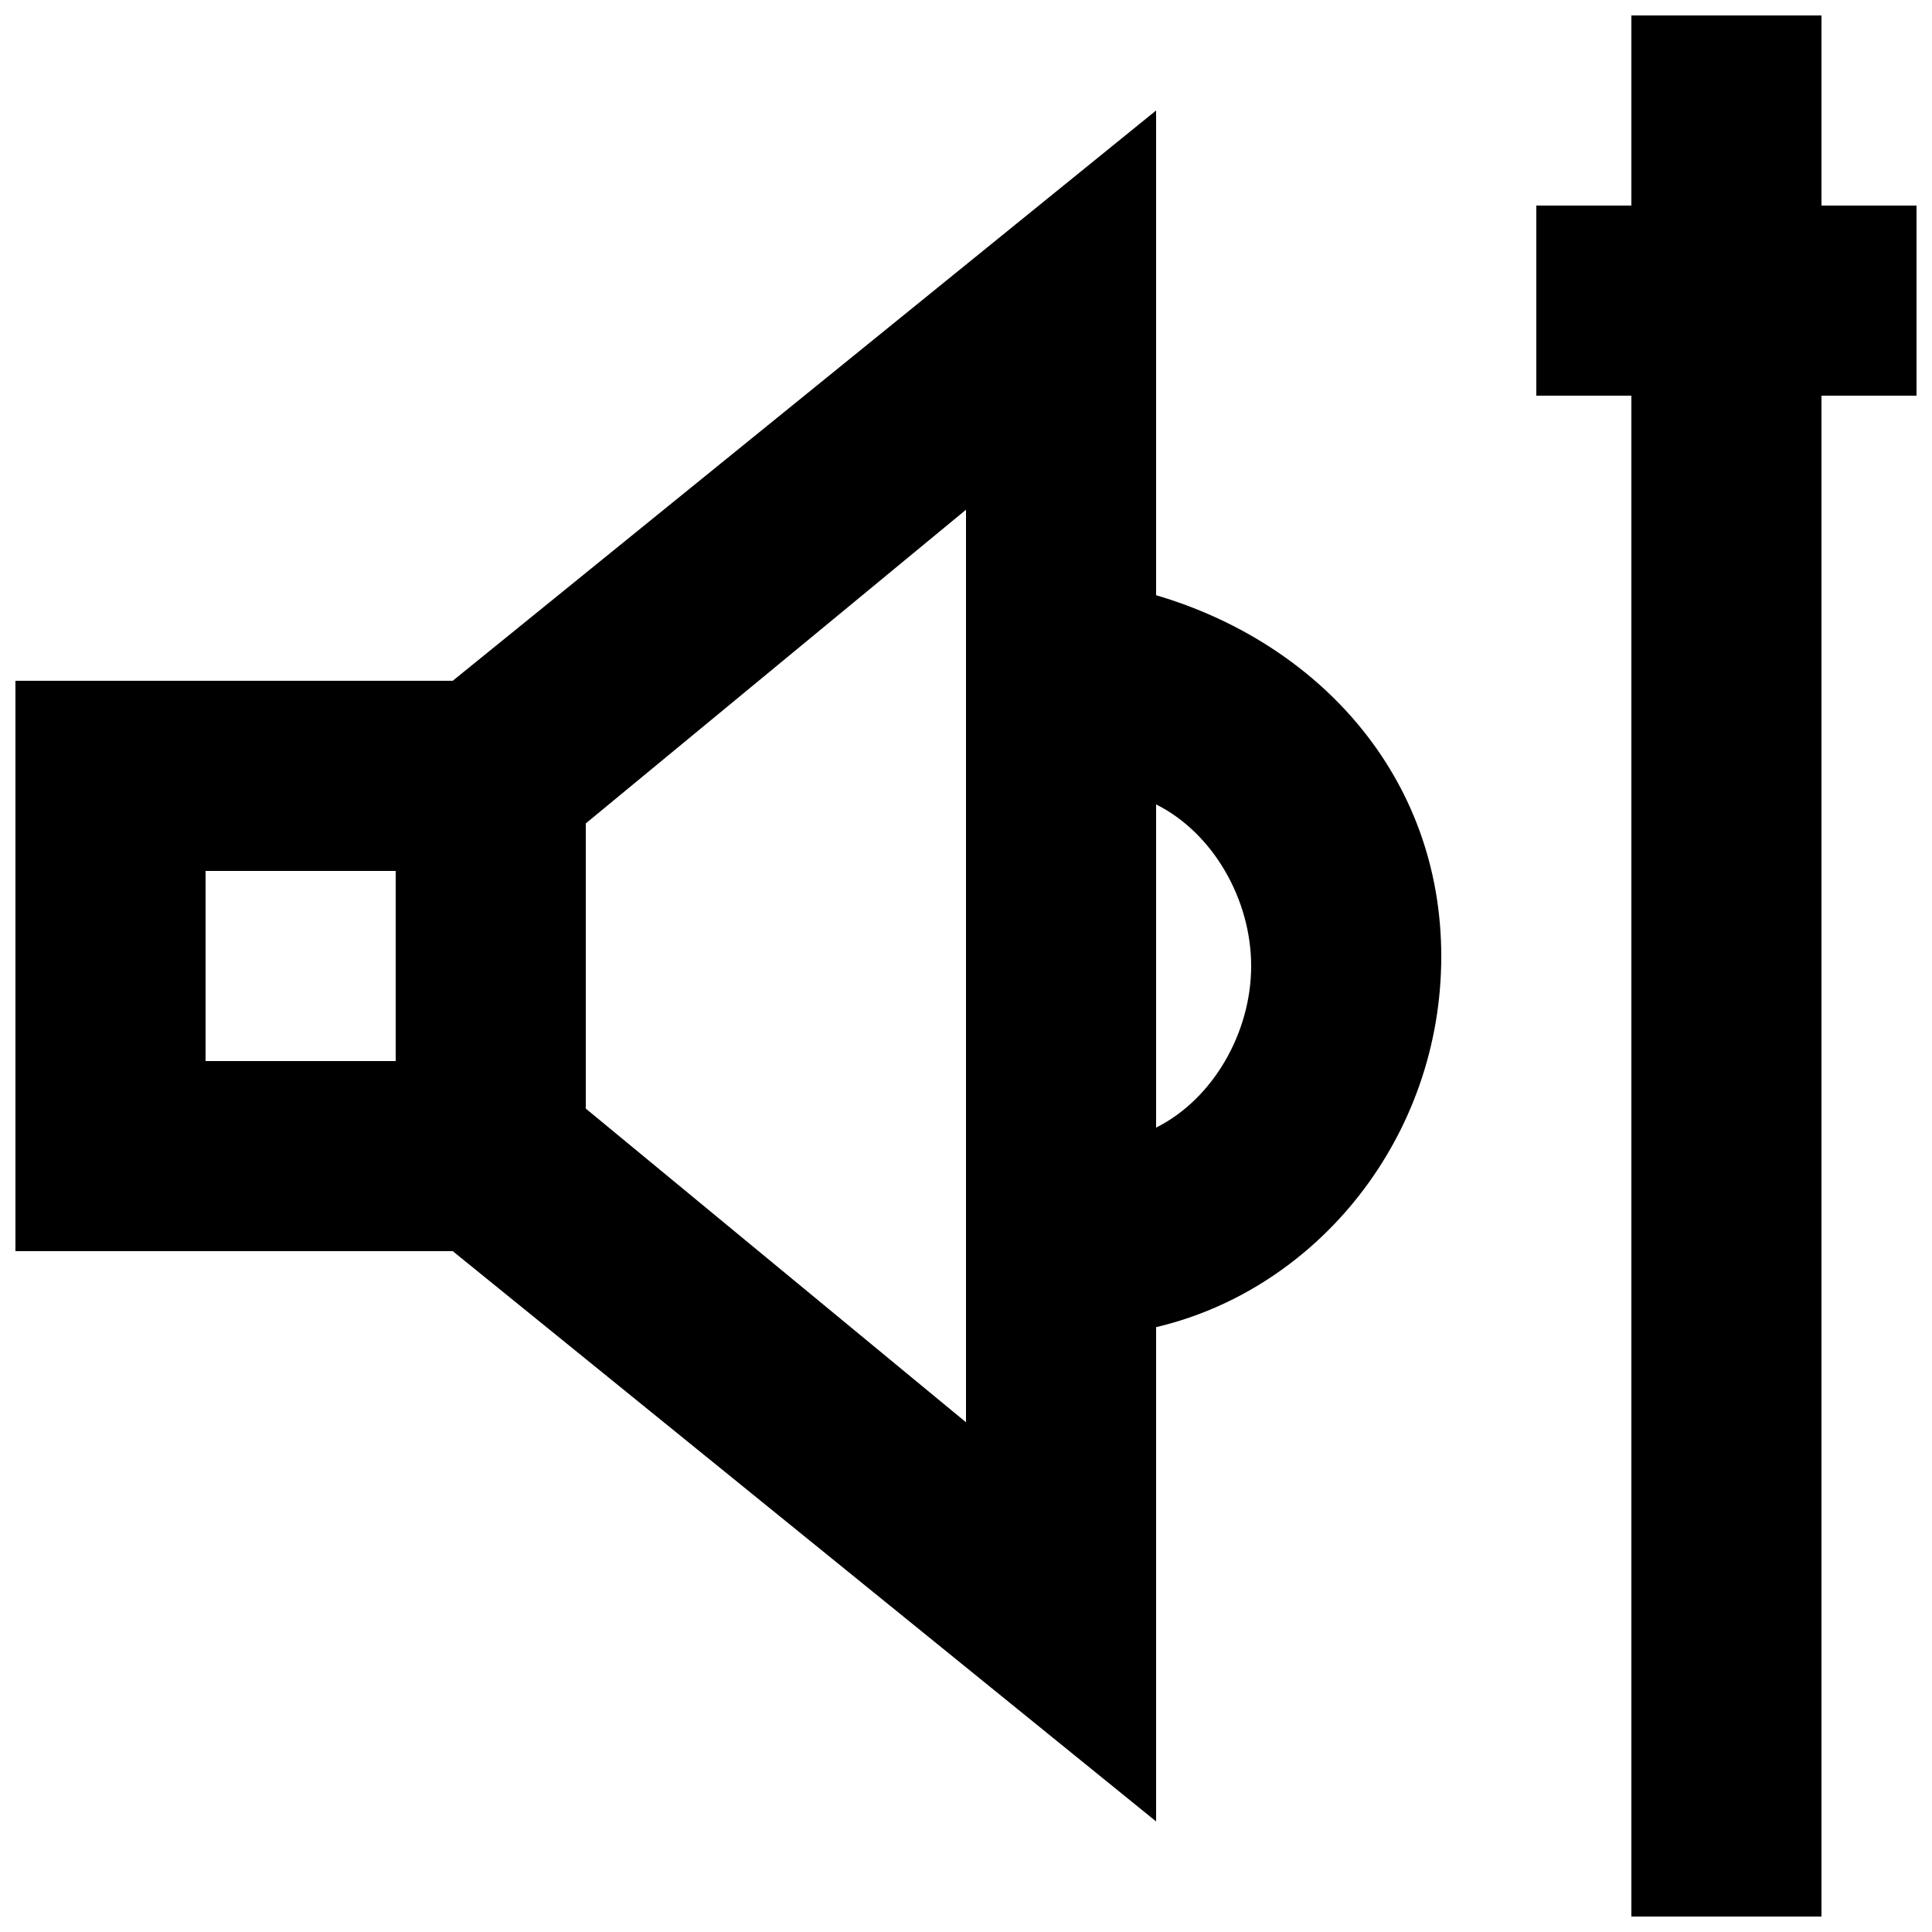 <?xml version="1.0" encoding="UTF-8"?>
<!-- Uploaded to: SVG Repo, www.svgrepo.com, Generator: SVG Repo Mixer Tools -->
<svg width="800px" height="800px" version="1.1" viewBox="144 144 512 512" xmlns="http://www.w3.org/2000/svg">
 <defs>
  <clipPath id="b">
   <path d="m148.09 173h377.91v454h-377.91z"/>
  </clipPath>
  <clipPath id="a">
   <path d="m551 148.09h100.9v503.81h-100.9z"/>
  </clipPath>
 </defs>
 <g>
  <g clip-path="url(#b)">
   <path d="m450.38 301.75v-128.47l-186.41 151.14h-115.88v151.14h115.88l186.41 151.14v-130.99c42.824-10.078 75.57-50.383 75.57-98.242 0-47.863-32.746-83.129-75.57-95.727zm-251.9 73.055h50.383v50.383l-50.383-0.004zm201.52 146.11-100.76-83.129v-75.574l100.76-83.129zm50.379-78.09v-85.648c15.113 7.559 25.191 25.191 25.191 42.824s-10.078 35.266-25.191 42.824z"/>
  </g>
  <g clip-path="url(#a)">
   <path d="m651.9 198.48h-25.191v-50.383h-50.379v50.383h-25.191v50.379h25.191v403.05h50.379v-403.05h25.191z"/>
  </g>
 </g>
</svg>
